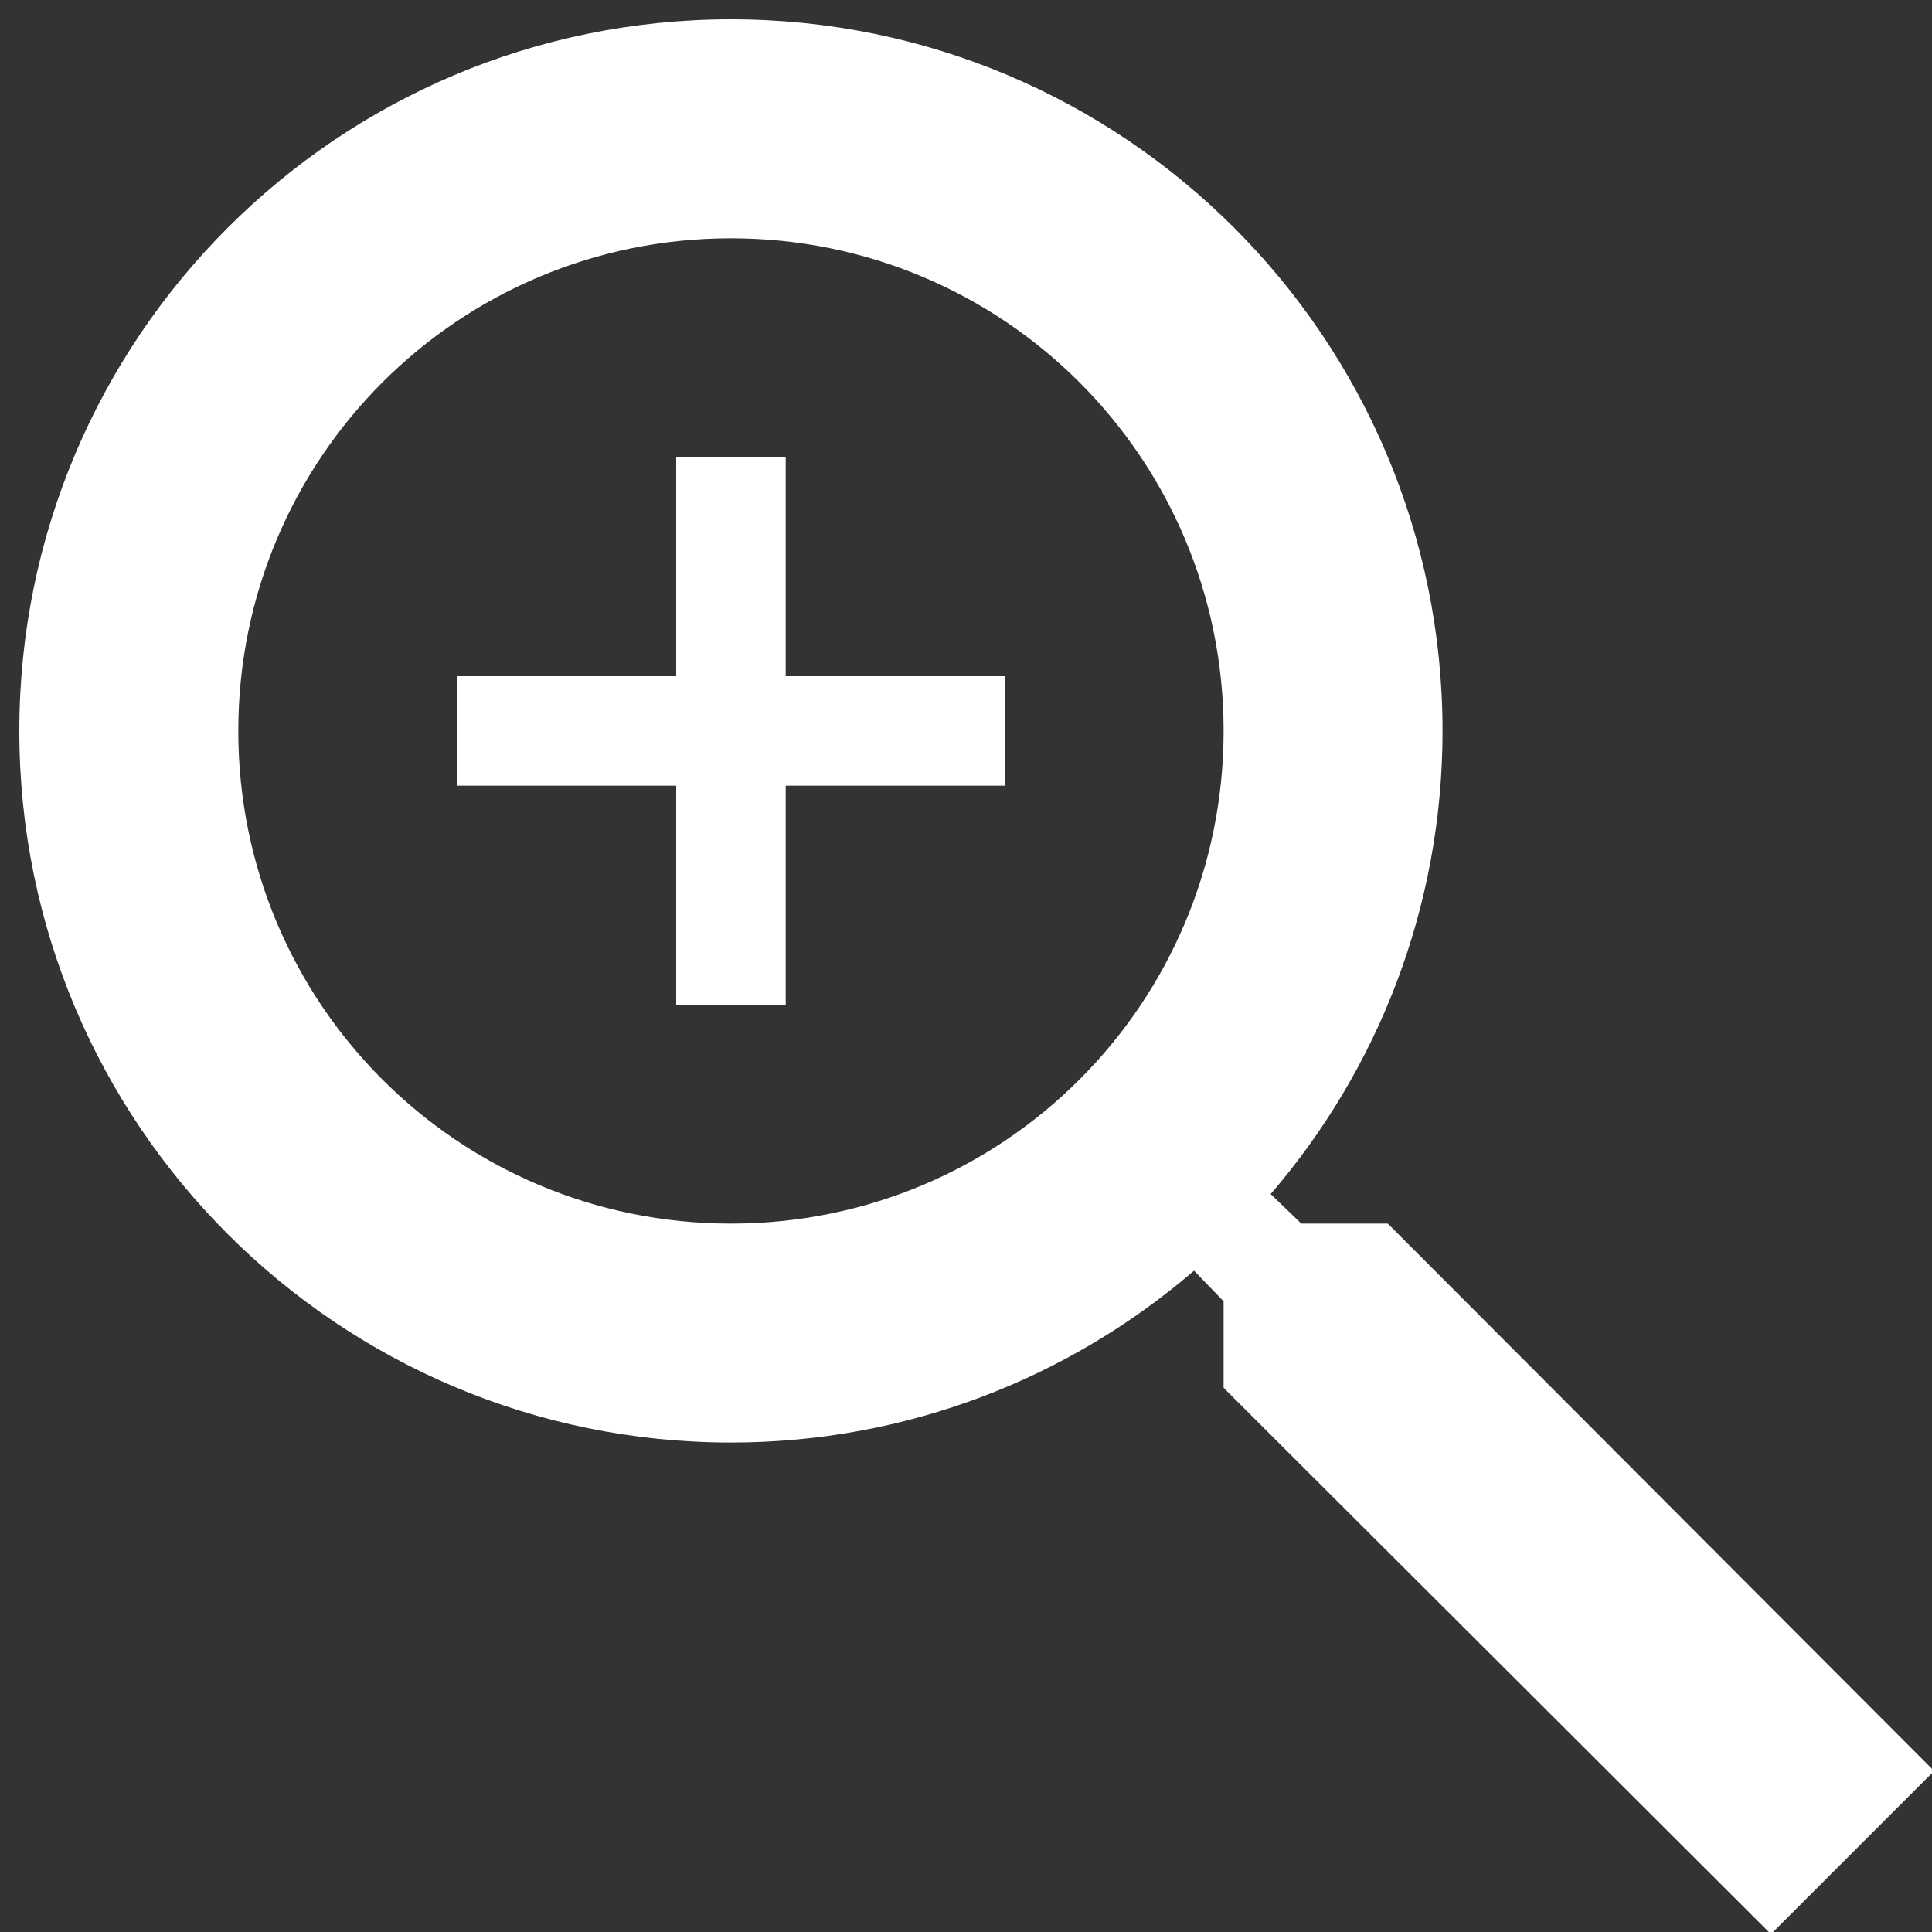 <svg width="50" height="50" viewBox="0 0 50 50" fill="none" xmlns="http://www.w3.org/2000/svg">
<rect x="0" y="0" width="50" height="50" fill="#333333" stroke="none"/>
<g clip-path="url(#clip0_2369_674)">
<path d="M35.917 31.667H33.678L32.885 30.902C35.662 27.672 37.333 23.478 37.333 18.917C37.333 8.745 29.088 0.5 18.917 0.5C8.745 0.5 0.5 8.745 0.5 18.917C0.5 29.088 8.745 37.333 18.917 37.333C23.478 37.333 27.672 35.662 30.902 32.885L31.667 33.678V35.917L45.833 50.055L50.055 45.833L35.917 31.667ZM18.917 31.667C11.862 31.667 6.167 25.972 6.167 18.917C6.167 11.862 11.862 6.167 18.917 6.167C25.972 6.167 31.667 11.862 31.667 18.917C31.667 25.972 25.972 31.667 18.917 31.667Z" fill="white"/>
<path d="M26 20.333H20.334V26H17.5V20.333H11.834V17.5H17.5V11.833H20.334V17.5H26V20.333Z" fill="white"/>
</g>
<defs>
<clipPath id="clip0_2369_674">
<rect width="50" height="50" fill="white"/>
</clipPath>
</defs>
</svg>

